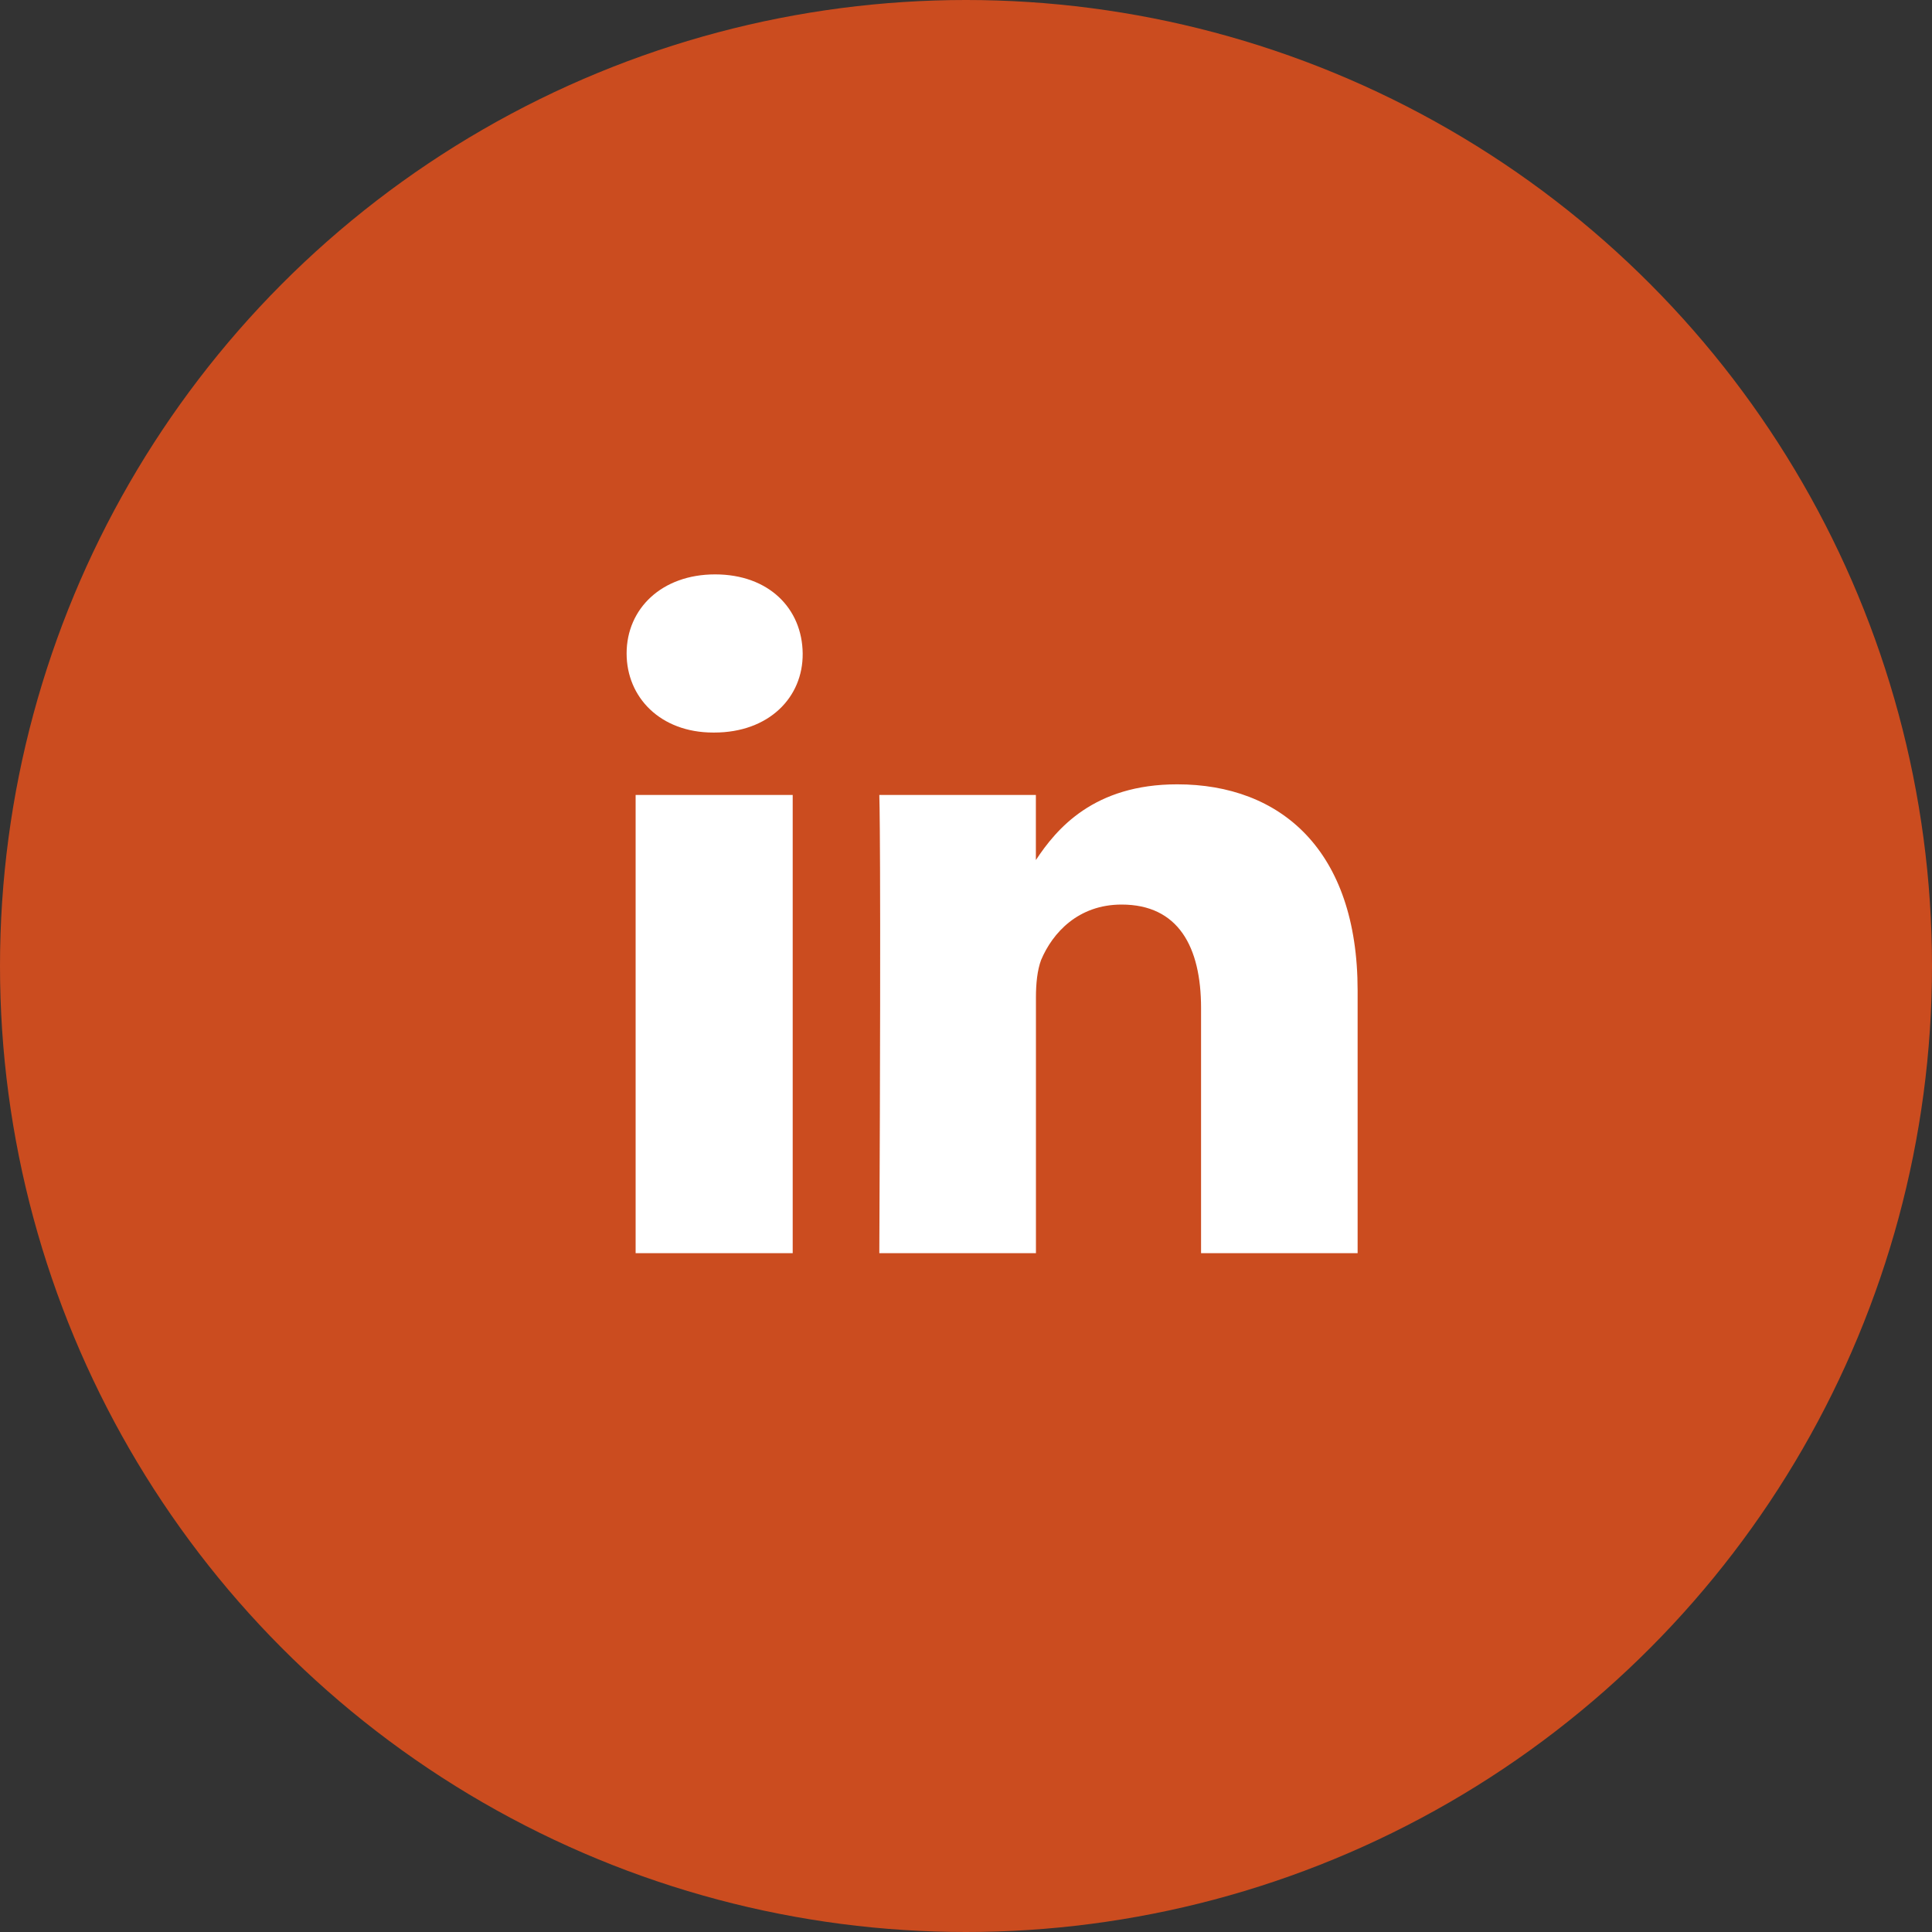 <svg xmlns="http://www.w3.org/2000/svg" width="30" height="30" viewBox="0 0 30 30">
    <rect x="0" y="0" width="30" height="30" fill="#333333" stroke="none"/>
    <g fill="none" fill-rule="evenodd">
        <circle cx="15" cy="15" r="15" fill="#CB4C1F"/>
        <path fill="#FFF" d="M12.309 12.344v7.115H9.87v-7.115h2.439zm.155-2.197c.007.682-.525 1.228-1.374 1.228h-.015c-.82 0-1.345-.546-1.345-1.228 0-.697.547-1.228 1.374-1.228.835 0 1.353.531 1.36 1.228zm3.621 3.208c.321-.487.9-1.176 2.195-1.176 1.604 0 2.801 1.02 2.801 3.202v4.078H18.65v-3.805c0-.955-.355-1.608-1.234-1.608-.673 0-1.072.438-1.25.861-.059.158-.08.366-.08.582v3.97h-2.432c.03-6.447 0-7.115 0-7.115h2.431v1.011z"/>
    </g>
</svg>
